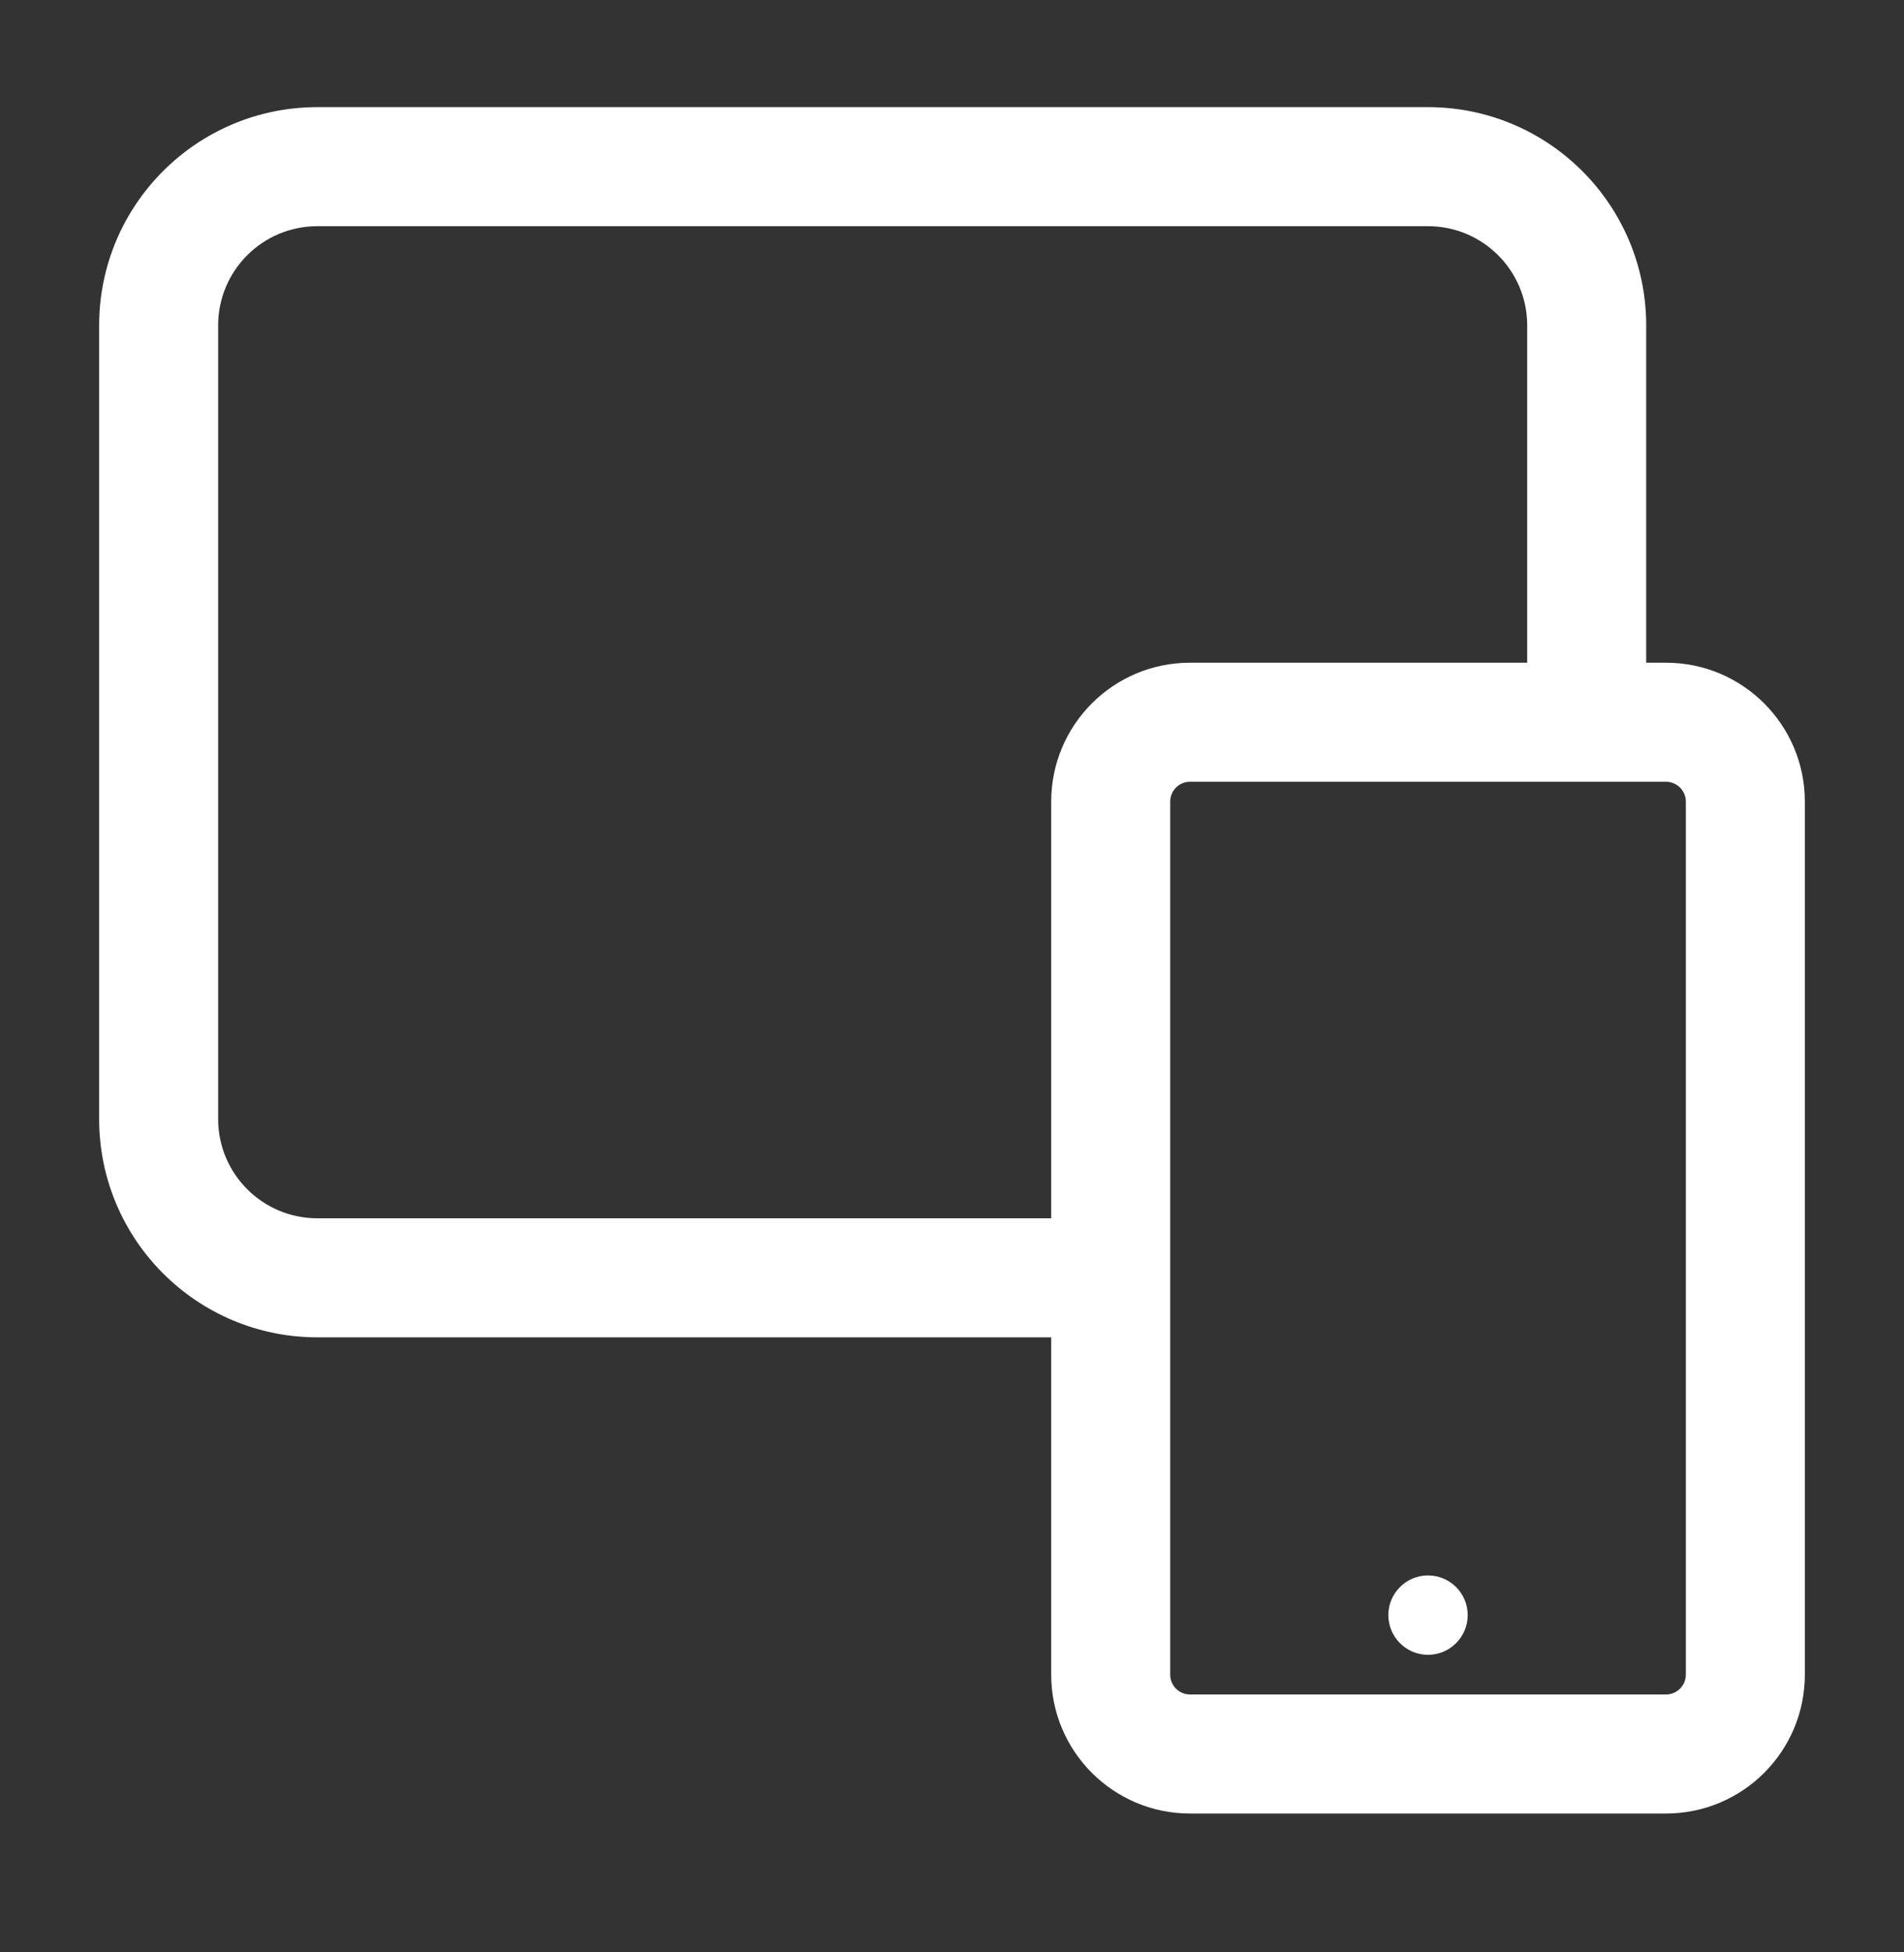 <svg width="40" height="41" viewBox="0 0 40 41" fill="none" xmlns="http://www.w3.org/2000/svg">
<rect x="0" y="0" width="40" height="41" fill="#333333" stroke="none"/>
<path fill-rule="evenodd" clip-rule="evenodd" d="M2.083 6.834C2.083 4.303 4.136 2.25 6.667 2.25H30C32.532 2.25 34.584 4.303 34.584 6.834V15.167H32.084V6.834C32.084 5.683 31.151 4.75 30 4.75H6.667C5.516 4.75 4.583 5.683 4.583 6.834V23.5C4.583 24.651 5.516 25.584 6.667 25.584H23.334V28.084H6.667C4.136 28.084 2.083 26.032 2.083 23.5V6.834Z" fill="white"/>
<path fill-rule="evenodd" clip-rule="evenodd" d="M22.084 16.834C22.084 15.223 23.389 13.917 25 13.917H35C36.611 13.917 37.917 15.223 37.917 16.834V35.167C37.917 36.778 36.611 38.084 35 38.084H25C23.389 38.084 22.084 36.778 22.084 35.167V16.834ZM25 16.417C24.77 16.417 24.584 16.604 24.584 16.834V35.167C24.584 35.397 24.77 35.584 25 35.584H35C35.23 35.584 35.417 35.397 35.417 35.167V16.834C35.417 16.604 35.23 16.417 35 16.417H25Z" fill="white"/>
<path d="M30.834 33.917C30.834 34.377 30.46 34.751 30 34.751C29.54 34.751 29.167 34.377 29.167 33.917C29.167 33.457 29.54 33.084 30 33.084C30.46 33.084 30.834 33.457 30.834 33.917Z" fill="white"/>
</svg>
